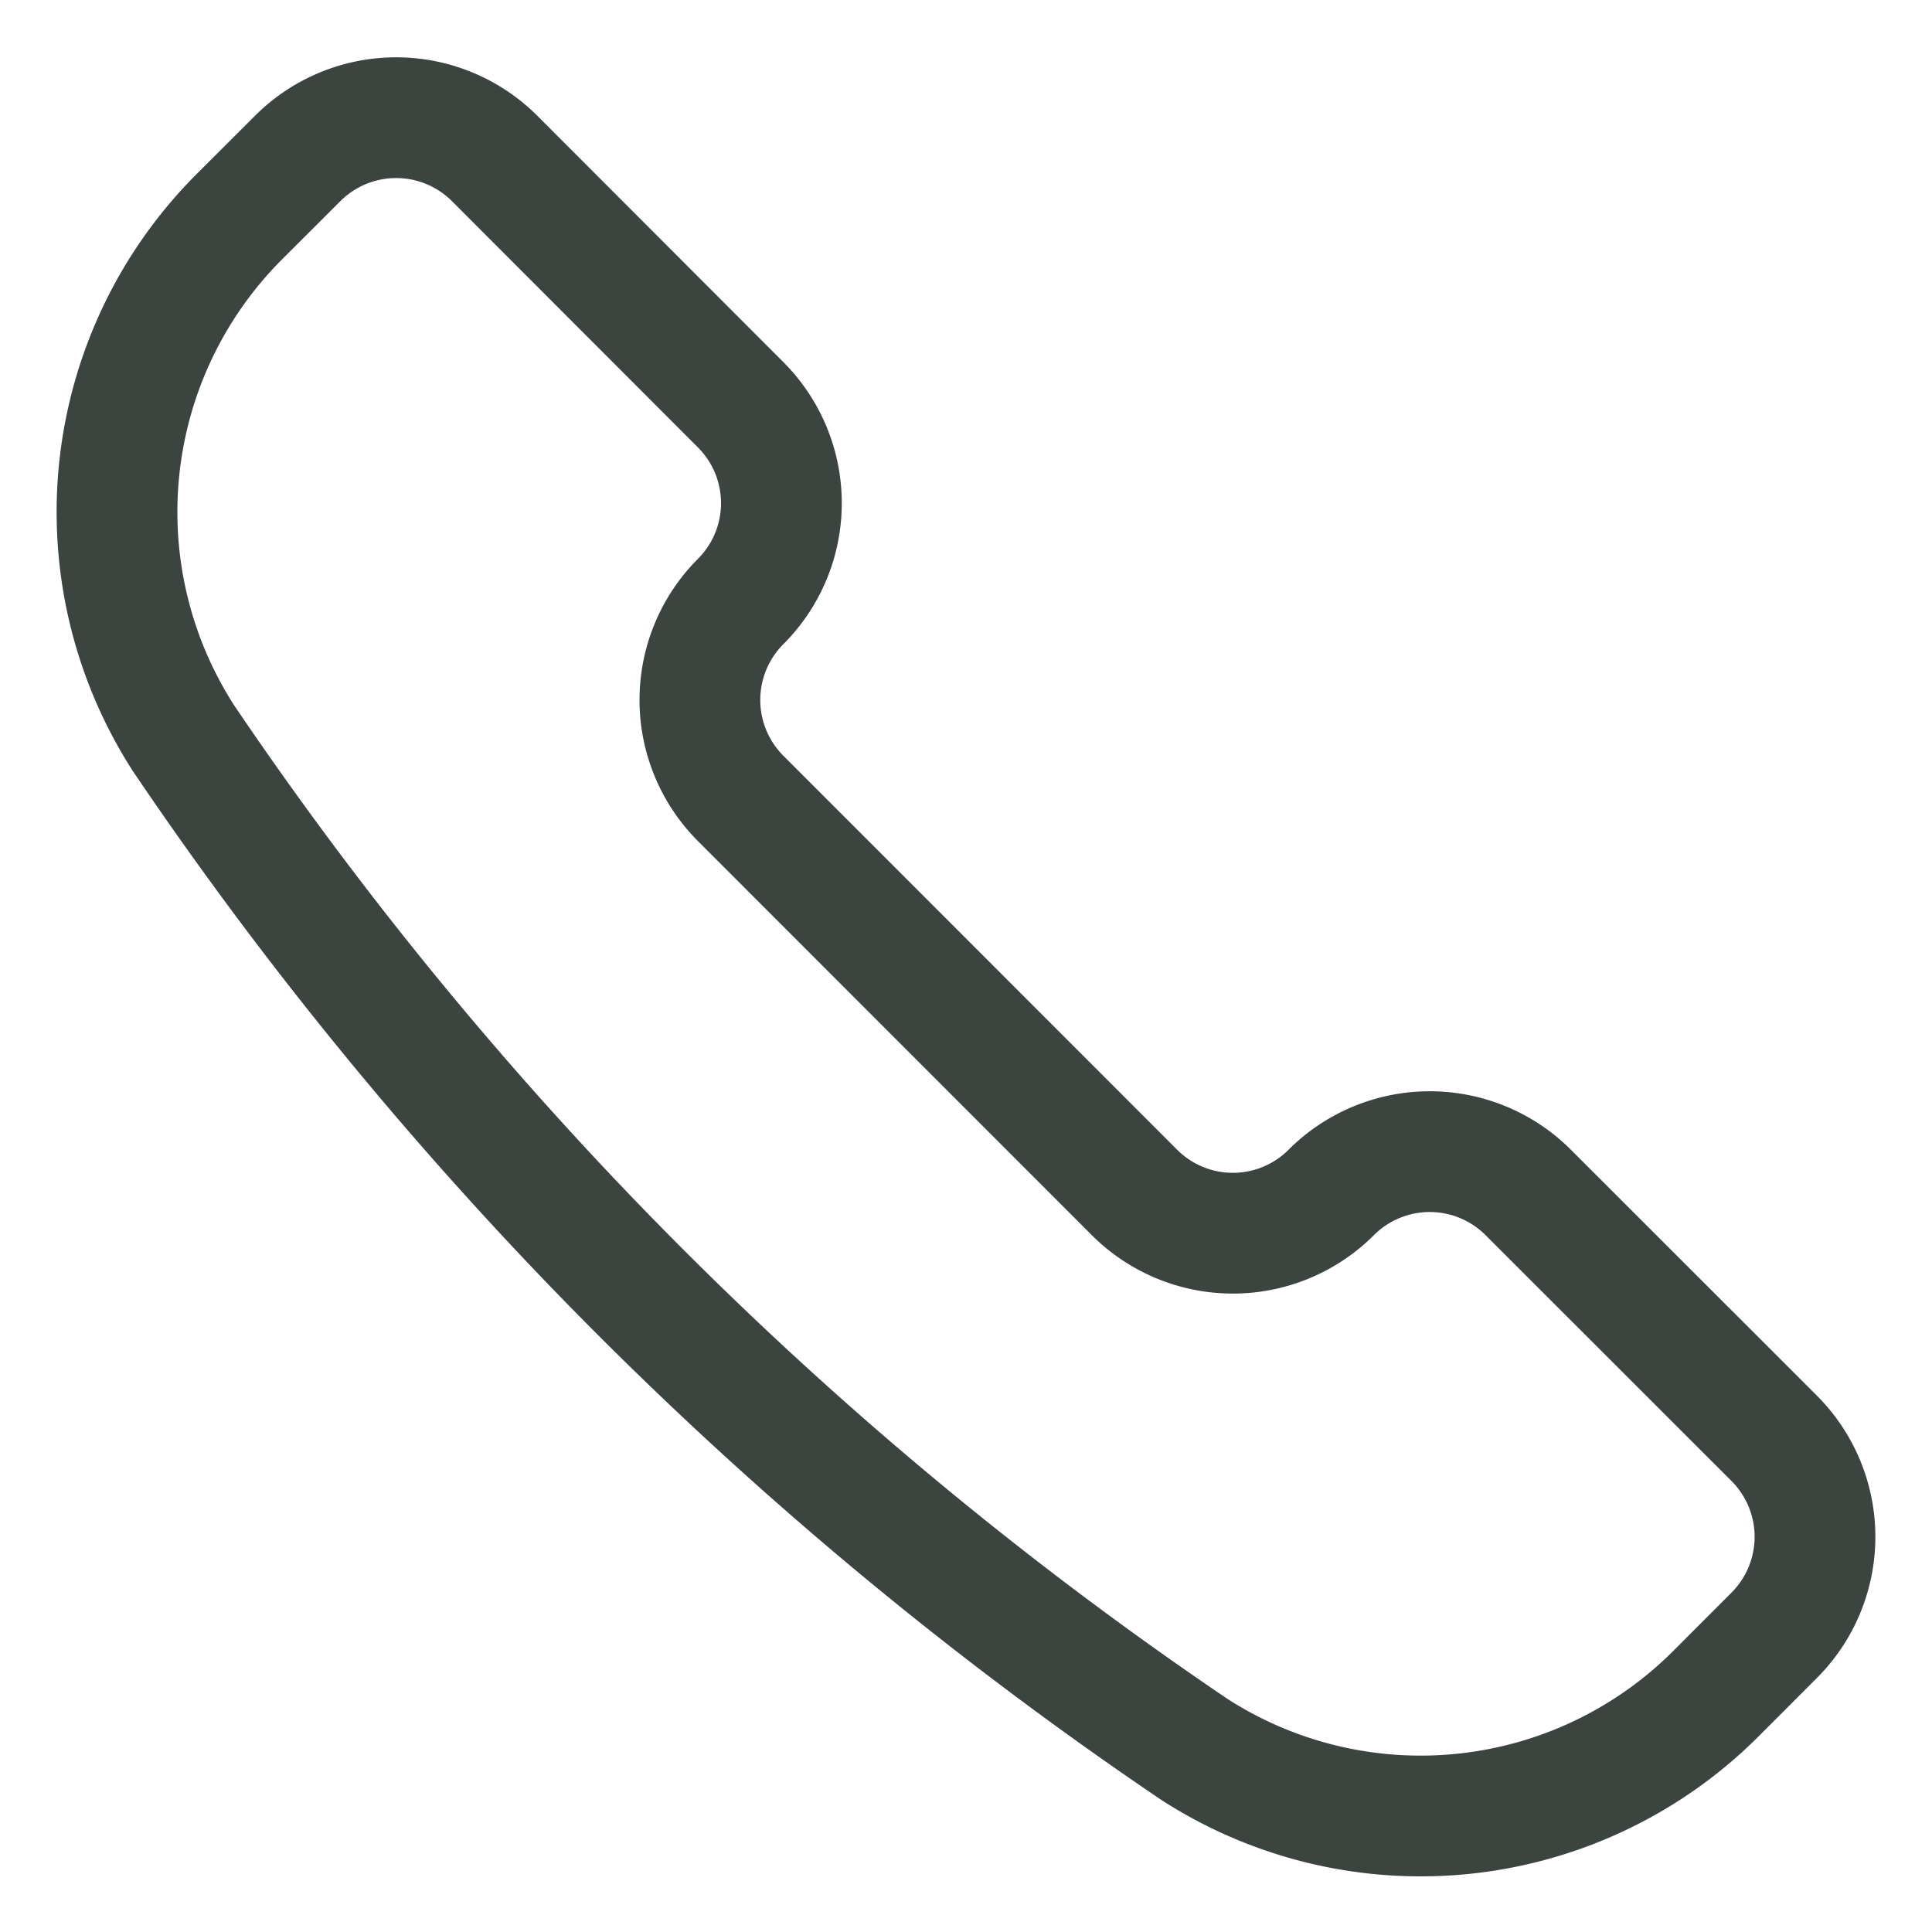 <svg xmlns="http://www.w3.org/2000/svg" width="20" height="20" viewBox="-.625 -.625 20 20"><path fill="none" stroke="#3b443f" stroke-linecap="round" stroke-linejoin="round" stroke-width="1.25" d="m11.75 17.492.01.006a4.323 4.323 0 0 0 5.378-.59l.604-.605a1.442 1.442 0 0 0 0-2.038l-2.547-2.546a1.442 1.442 0 0 0-2.039 0h0a1.44 1.44 0 0 1-2.037 0L7.042 7.64a1.442 1.442 0 0 1 0-2.038h0a1.44 1.44 0 0 0 0-2.037l-2.547-2.55a1.442 1.442 0 0 0-2.038 0l-.605.604a4.324 4.324 0 0 0-.59 5.378l.006.01A39.012 39.012 0 0 0 11.75 17.492Z"/></svg>